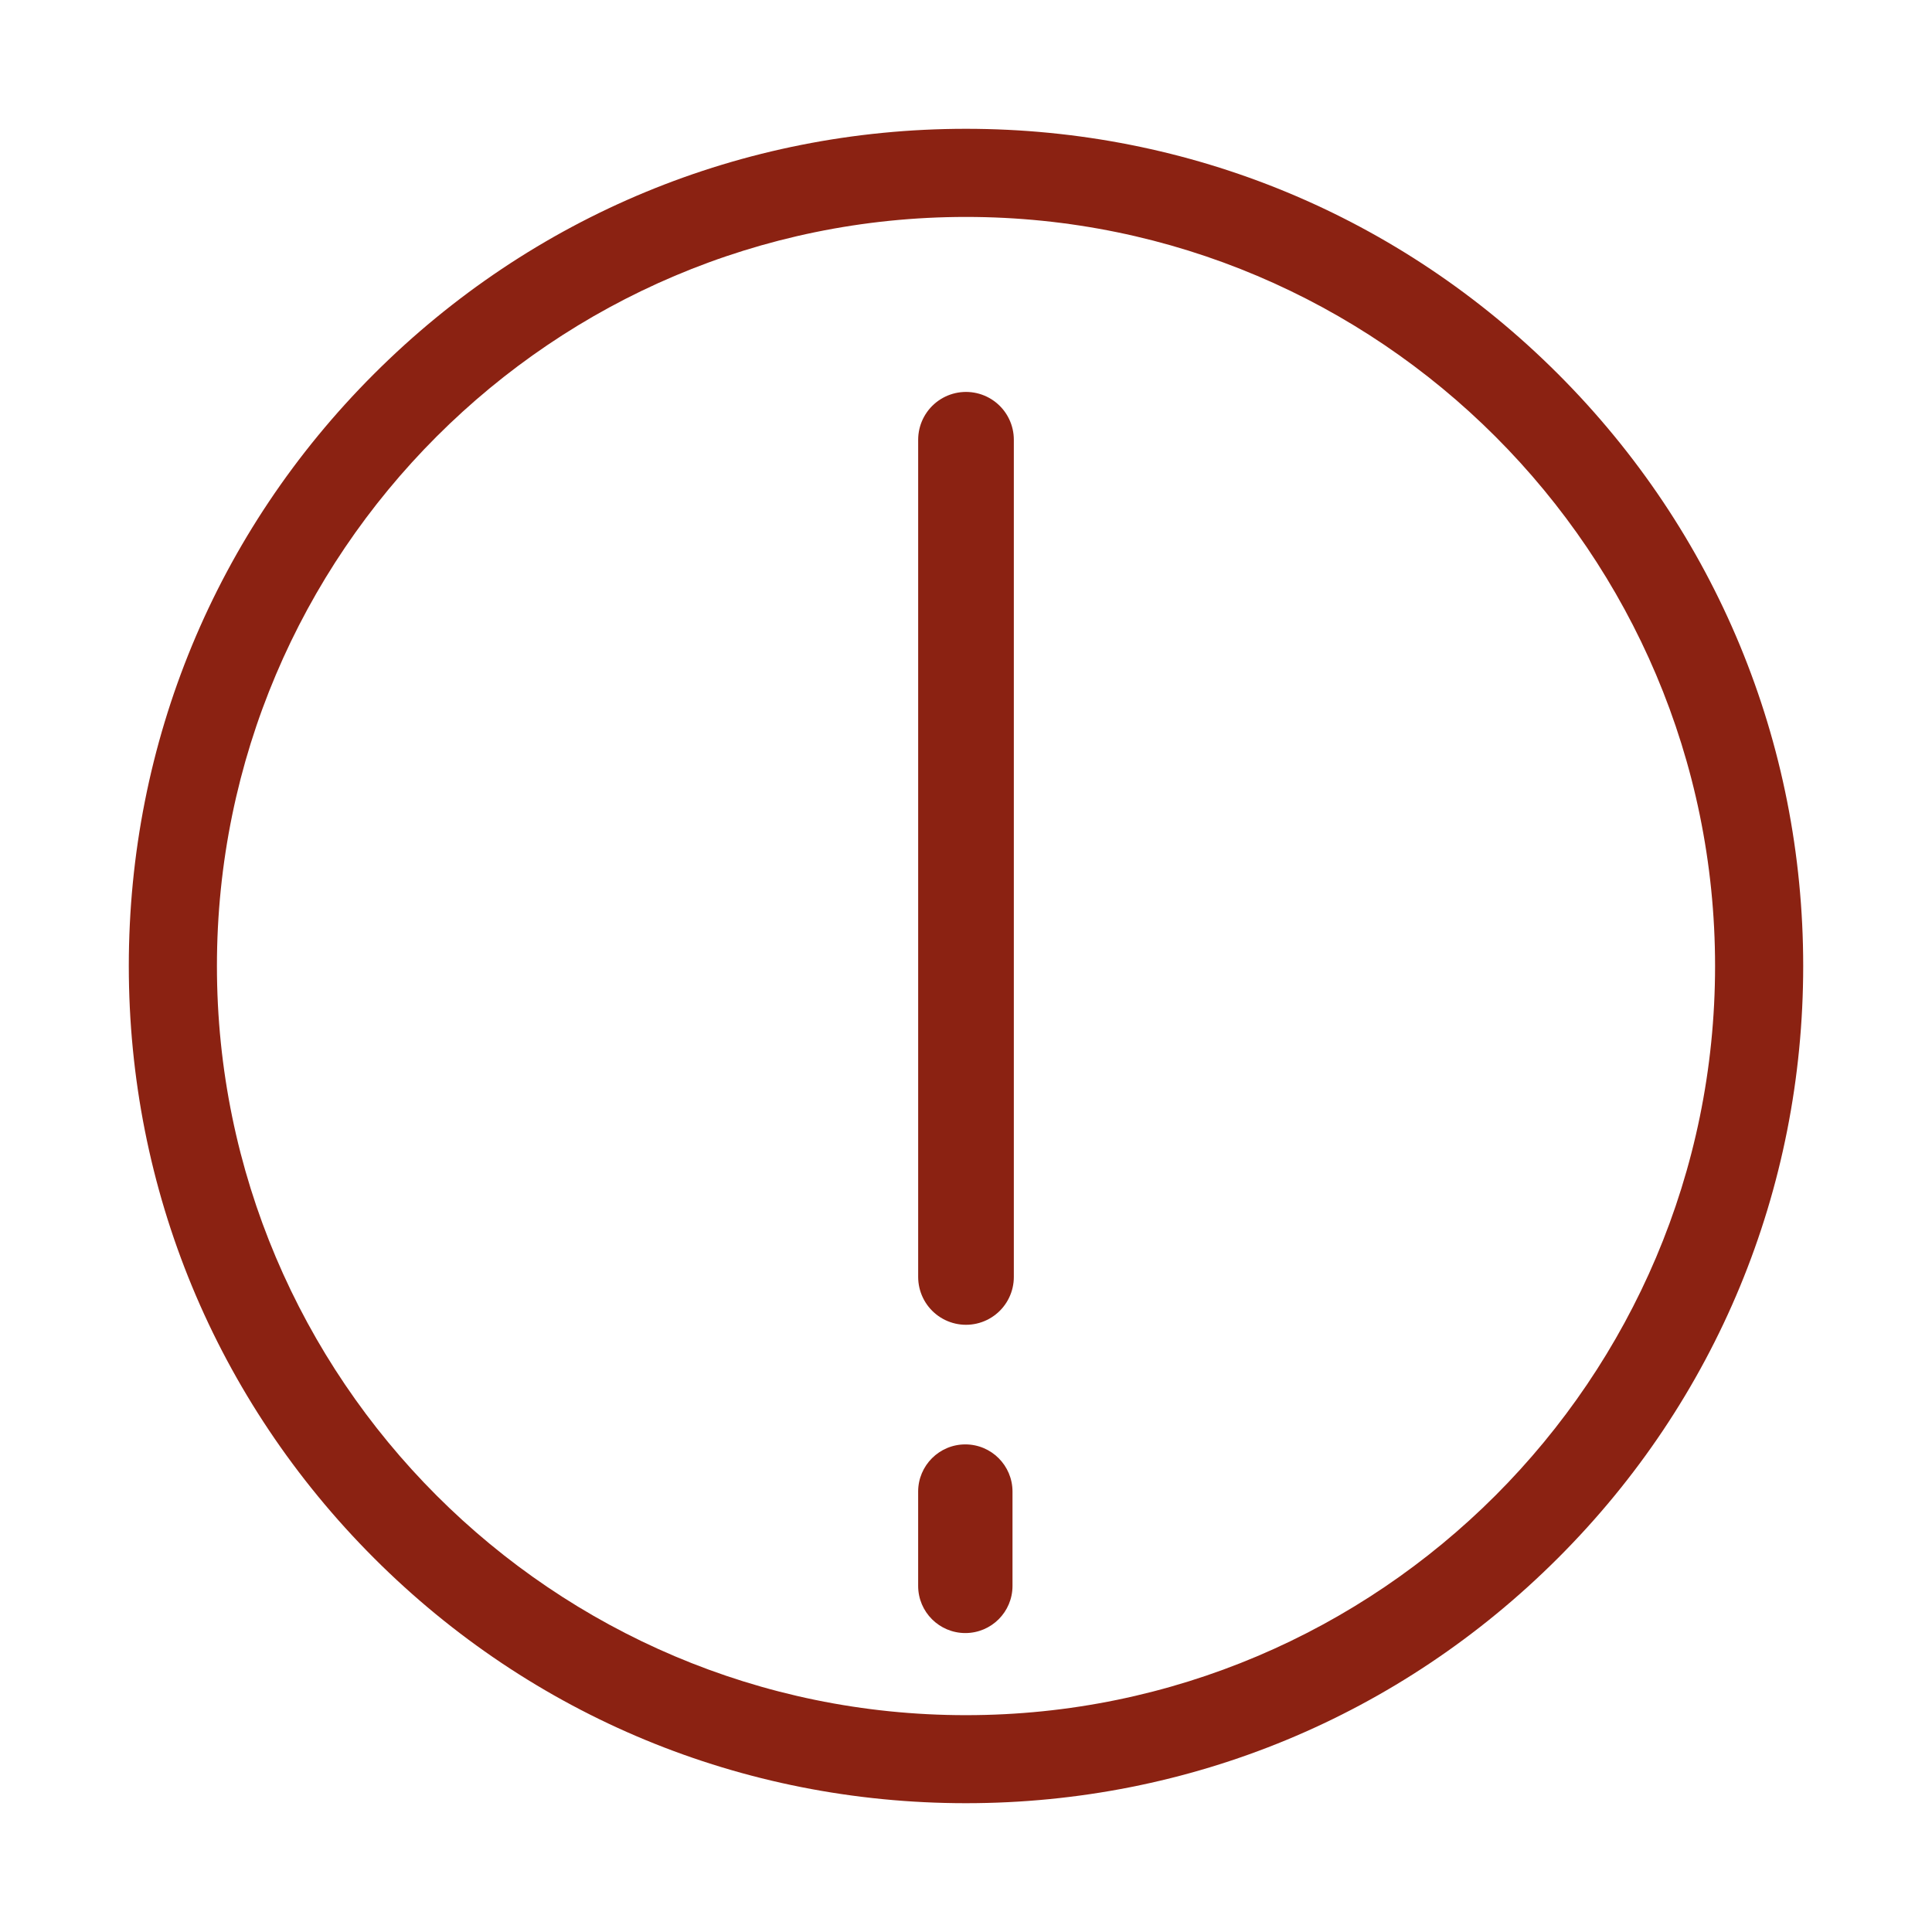 <svg xmlns="http://www.w3.org/2000/svg" width="60" height="60" viewBox="0 0 60 60">
    <g fill="none" fill-rule="evenodd">
        <g>
            <path fill="#8B2212" fill-rule="nonzero" d="M44.386 7.614C39.476 2.704 32.946 0 26 0S12.527 2.704 7.614 7.614C2.7 12.524 0 19.054 0 26c0 6.943 2.704 13.474 7.614 18.387S19.054 52 26 52s13.473-2.704 18.386-7.614C49.3 39.476 52 32.946 52 25.999c0-6.947-2.704-13.475-7.614-18.385zM26 49.266C13.172 49.266 2.737 38.83 2.737 26 2.737 13.173 13.172 2.737 26 2.737c12.828 0 23.263 10.436 23.263 23.264 0 12.829-10.435 23.265-23.263 23.265z" transform="translate(4 4)"/>
            <path fill="#8B2212" fill-rule="nonzero" d="M25.98 46.716c-.81 0-1.466-.656-1.466-1.464v-2.93c0-.809.657-1.465 1.465-1.465.809 0 1.465.656 1.465 1.465v2.93c0 .808-.656 1.464-1.465 1.464z" transform="translate(4 4)"/>
            <path stroke="#8B2212" stroke-linecap="round" stroke-width="2.971" d="M26 35.657L26 9.657" transform="translate(4 4)"/>
        </g>
    </g>
</svg>
